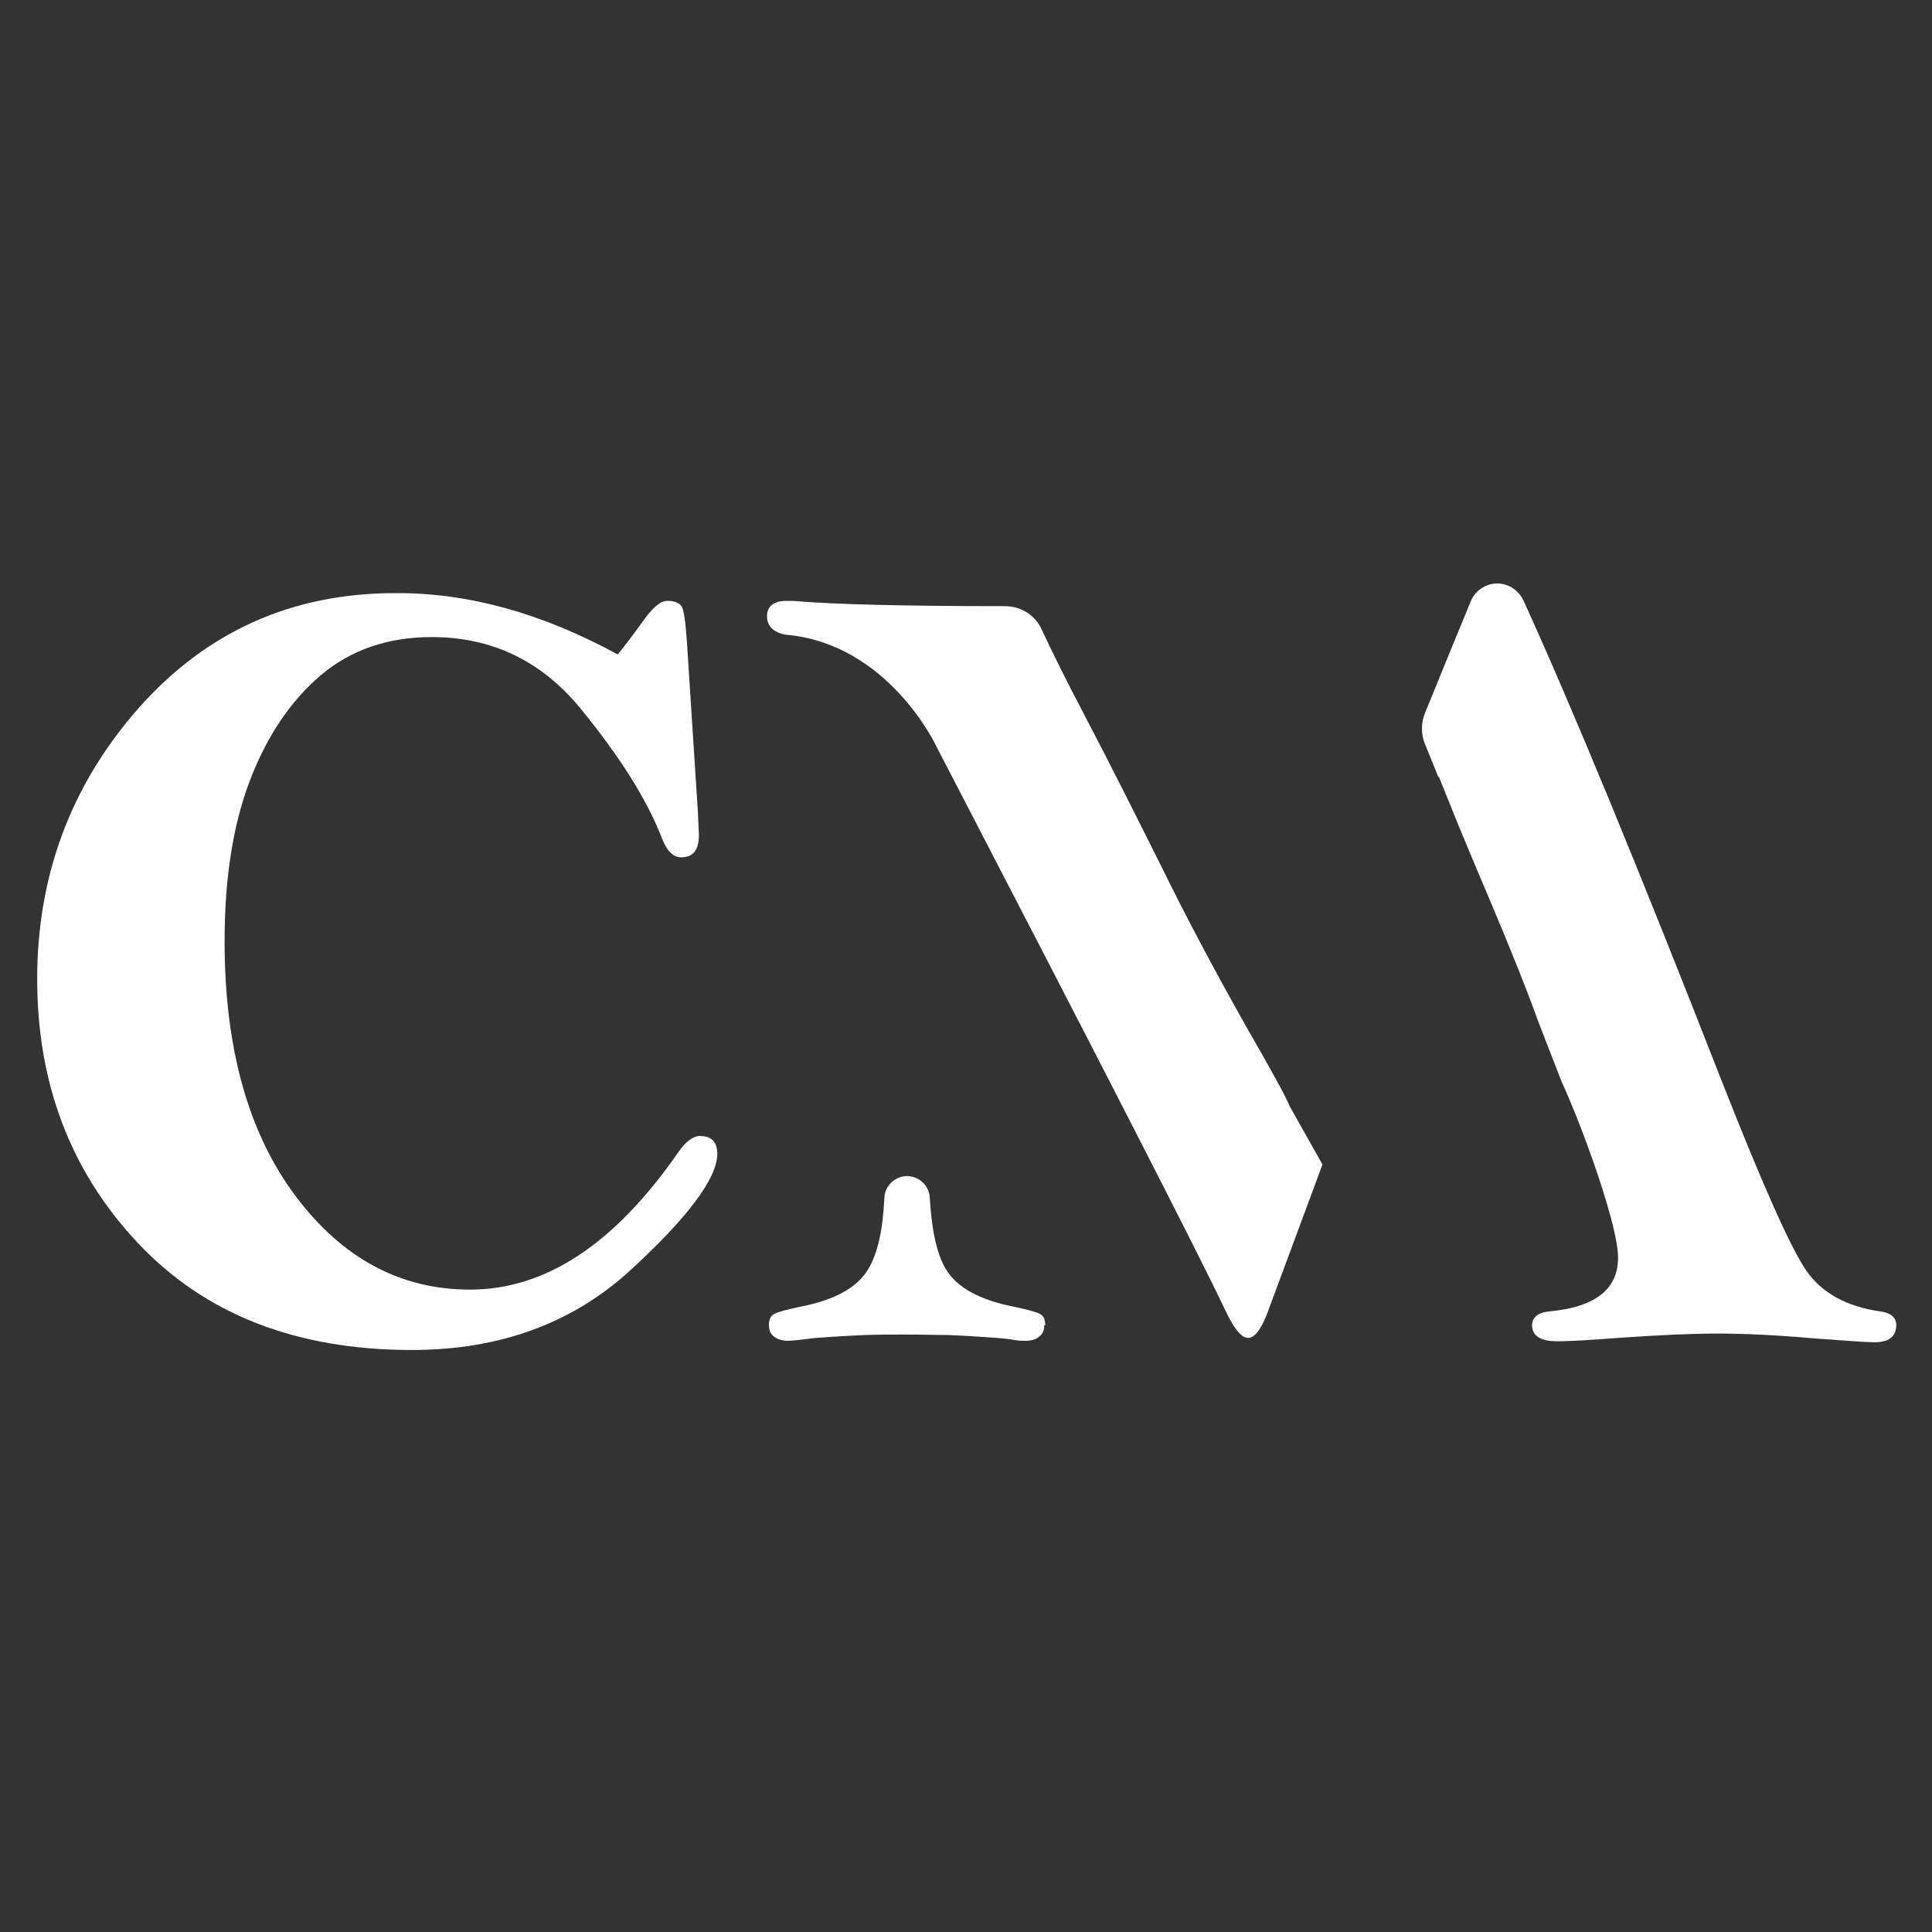<?xml version="1.0" encoding="utf-8"?>
<!-- Generator: Adobe Illustrator 28.0.0, SVG Export Plug-In . SVG Version: 6.00 Build 0)  -->
<svg version="1.1" id="Calque_1" xmlns="http://www.w3.org/2000/svg" xmlns:xlink="http://www.w3.org/1999/xlink" x="0px" y="0px"
	 viewBox="0 0 400 400" style="enable-background:new 0 0 400 400;" xml:space="preserve">
<rect x="0" y="0" width="400" height="400" fill="#333333" stroke="none"/>
<style type="text/css">
	.st0{fill:#FFFFFF;}
</style>
<path class="st0" d="M127.9,135.5c1.6-2,3.3-4.2,5-6.6c2.1-3,3.8-4.5,5.2-4.5c1.5,0,2.5,0.4,3,1.1c0.5,0.8,0.8,3.1,1.1,7.1l2.3,35.7
	l0.2,4.6c0,3.1-1.2,4.6-3.7,4.6c-1.6,0-2.9-1.3-3.9-3.8c-3.1-8.1-8.8-17.1-16.9-27c-8.1-9.9-18.4-14.8-30.8-14.8
	c-9.2,0-16.9,2.7-23.1,8c-6.2,5.3-11.1,12.6-14.6,21.8c-3.5,9.2-5.2,20.3-5.2,33.2c0,22.1,4.9,39.6,14.6,52.6
	c9.7,13,21.8,19.5,36.2,19.5c15.7,0,30-9.5,43.1-28.4c1.6-2.3,3.1-3.4,4.5-3.4c2.4,0,3.6,1.2,3.6,3.7c0,5-6,13.1-18,24.1
	c-12,11-27.1,16.5-45.2,16.5c-24,0-42.9-7.4-56.8-22.2c-13.9-14.8-20.8-33-20.8-54.6c0-21.5,7-40.2,21-56.1
	c14-15.8,31.7-23.8,53.1-23.8C97,122.7,112.3,127,127.9,135.5z"/>
<path class="st0" d="M273.8,241.1l-11.5,31c-1.3,3.3-2.6,4.9-3.9,4.9c-1.4,0-3-2-4.9-6.1c-5.6-11.8-25.5-50.6-59.7-116.5
	c0,0-9.9-21.2-31.2-23c-2.5-0.5-3.8-1.8-3.8-3.8c0-2.1,1.4-3.2,4.1-3.2c0.6,0,1.4,0,2.5,0.1c7.2,0.6,21.4,1,42.7,1
	c3.3,0,6.3,1.9,7.6,4.9c2.1,4.5,5,10.4,8.8,17.6c5.4,10.3,10.6,20.7,15.9,31.3c5.2,10.6,11.1,21.7,17.7,33.4
	c5.3,9.2,8.3,14.7,8.9,16.3L273.8,241.1z"/>
<path class="st0" d="M216.4,274.3c0-1.1-0.3-1.8-1-2.2c-0.6-0.4-2.4-0.9-5.2-1.5c-7.3-1.4-12.1-4-14.4-7.9
	c-1.9-3.2-2.9-8.1-3.3-14.7c-0.1-2.5-2.2-4.5-4.7-4.5h0c-2.5,0-4.6,2-4.7,4.5c-0.3,6.6-1.4,11.5-3.3,14.7c-2.3,3.9-7,6.5-14.4,7.9
	c-2.8,0.6-4.6,1.1-5.2,1.5c-0.7,0.4-1,1.2-1,2.2c0,0,0,0,0,0.1c0,0,0,0,0,0c0,1,0.3,1.7,0.9,2.2c0.7,0.6,1.7,1,3.1,1
	c0.5,0,1.3-0.1,2.4-0.2c1-0.1,2.2-0.3,3.4-0.4c4-0.3,7.5-0.5,10.3-0.6c2.6-0.1,5.4-0.1,8.4-0.1c3,0,5.8,0.1,8.4,0.1
	c2.9,0.1,6.3,0.3,10.3,0.6c1.2,0.1,2.4,0.2,3.4,0.4c1.1,0.2,1.9,0.2,2.4,0.2c1.4,0,2.4-0.3,3.1-1c0.6-0.5,0.9-1.2,0.9-2.2
	C216.4,274.4,216.4,274.4,216.4,274.3C216.4,274.3,216.4,274.3,216.4,274.3z"/>
<path class="st0" d="M389.2,271.5c-6.9-1-12-3.8-15.2-8.4c-3.2-4.6-9-17.6-17.5-39.2c-17.4-44.5-31.1-77.7-41.1-99.6
	c-1-2.1-3.1-3.5-5.4-3.5l0,0c-2.4,0-4.6,1.5-5.5,3.7c-3.3,8-6.5,15.8-9.5,23.2c-0.8,2-0.8,4.3,0,6.3c0.9,2.1,1.8,4.5,2.8,6.9
	l0.1-0.1c1.1,2.7,2.4,6,3.9,9.7c2.6,6.3,5.1,12.2,6.8,16.2c4.4,10.4,7.7,18.7,9.8,24.6l4.9,12.6c2.7,6,5.2,12.5,7.6,19.6
	c2.7,8.2,4.1,13.8,4.1,16.9c0,6.5-4.7,10.2-14.1,11.1c-2.4,0.2-3.7,1.2-3.7,2.9c0,2.2,1.8,3.3,5.3,3.3c2,0,6.1-0.2,12.5-0.7
	c8.5-0.6,15.3-0.9,20.6-0.9c5.4,0,12.1,0.3,20,1c6.7,0.5,10.9,0.8,12.5,0.8c3,0,4.5-1.2,4.5-3.6
	C392.6,272.8,391.5,271.8,389.2,271.5z"/>
</svg>
